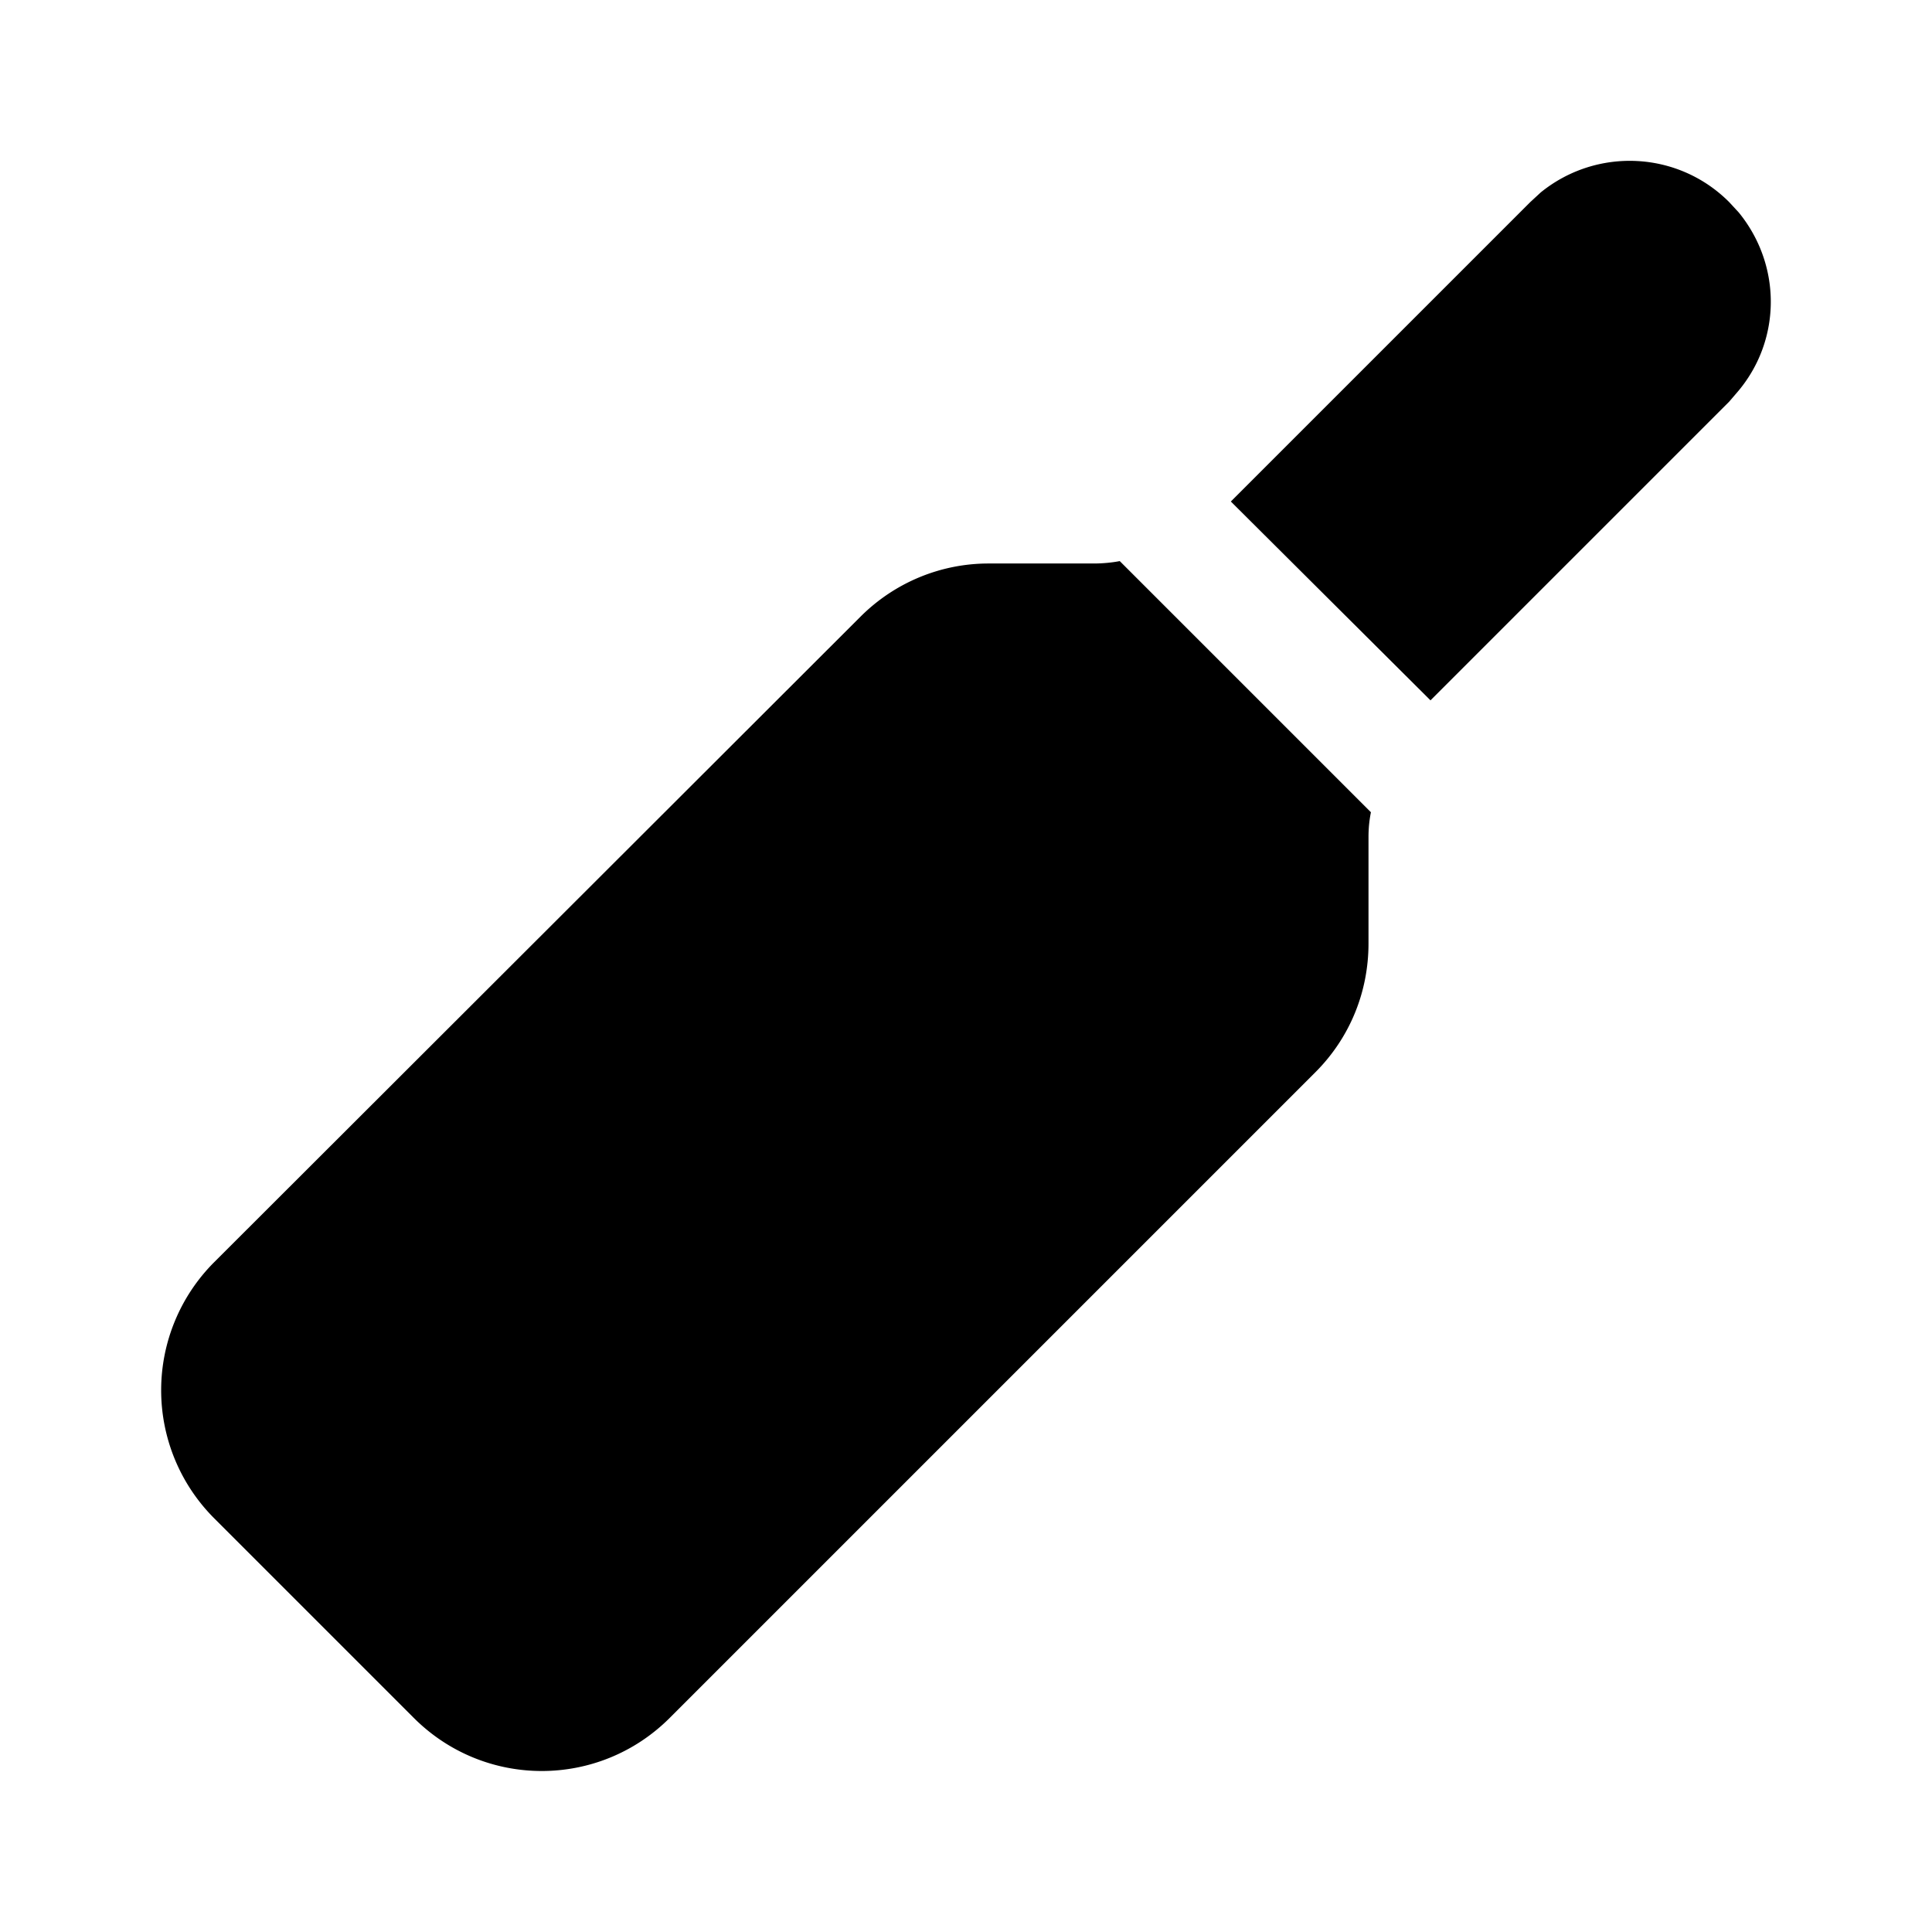 <svg width="24" height="24" viewBox="0 0 24 24" xmlns="http://www.w3.org/2000/svg"><path d="M17.03 10.09c-.02.1-.03.2-.03.31v1.32c0 .6-.23 1.17-.66 1.6l-8.02 8.02c-.88.88-2.3.88-3.18 0l-2.48-2.48a2.25 2.25 0 0 1 0-3.18l8.03-8.02c.42-.42.99-.66 1.59-.66h1.31c.1 0 .22-.01.32-.03l3.12 3.12Zm2.11-7.7c.69-.56 1.7-.52 2.34.12l.12.13c.53.65.53 1.57 0 2.21l-.12.14-3.71 3.71-2.48-2.47 3.72-3.72.13-.12Z"/></svg>